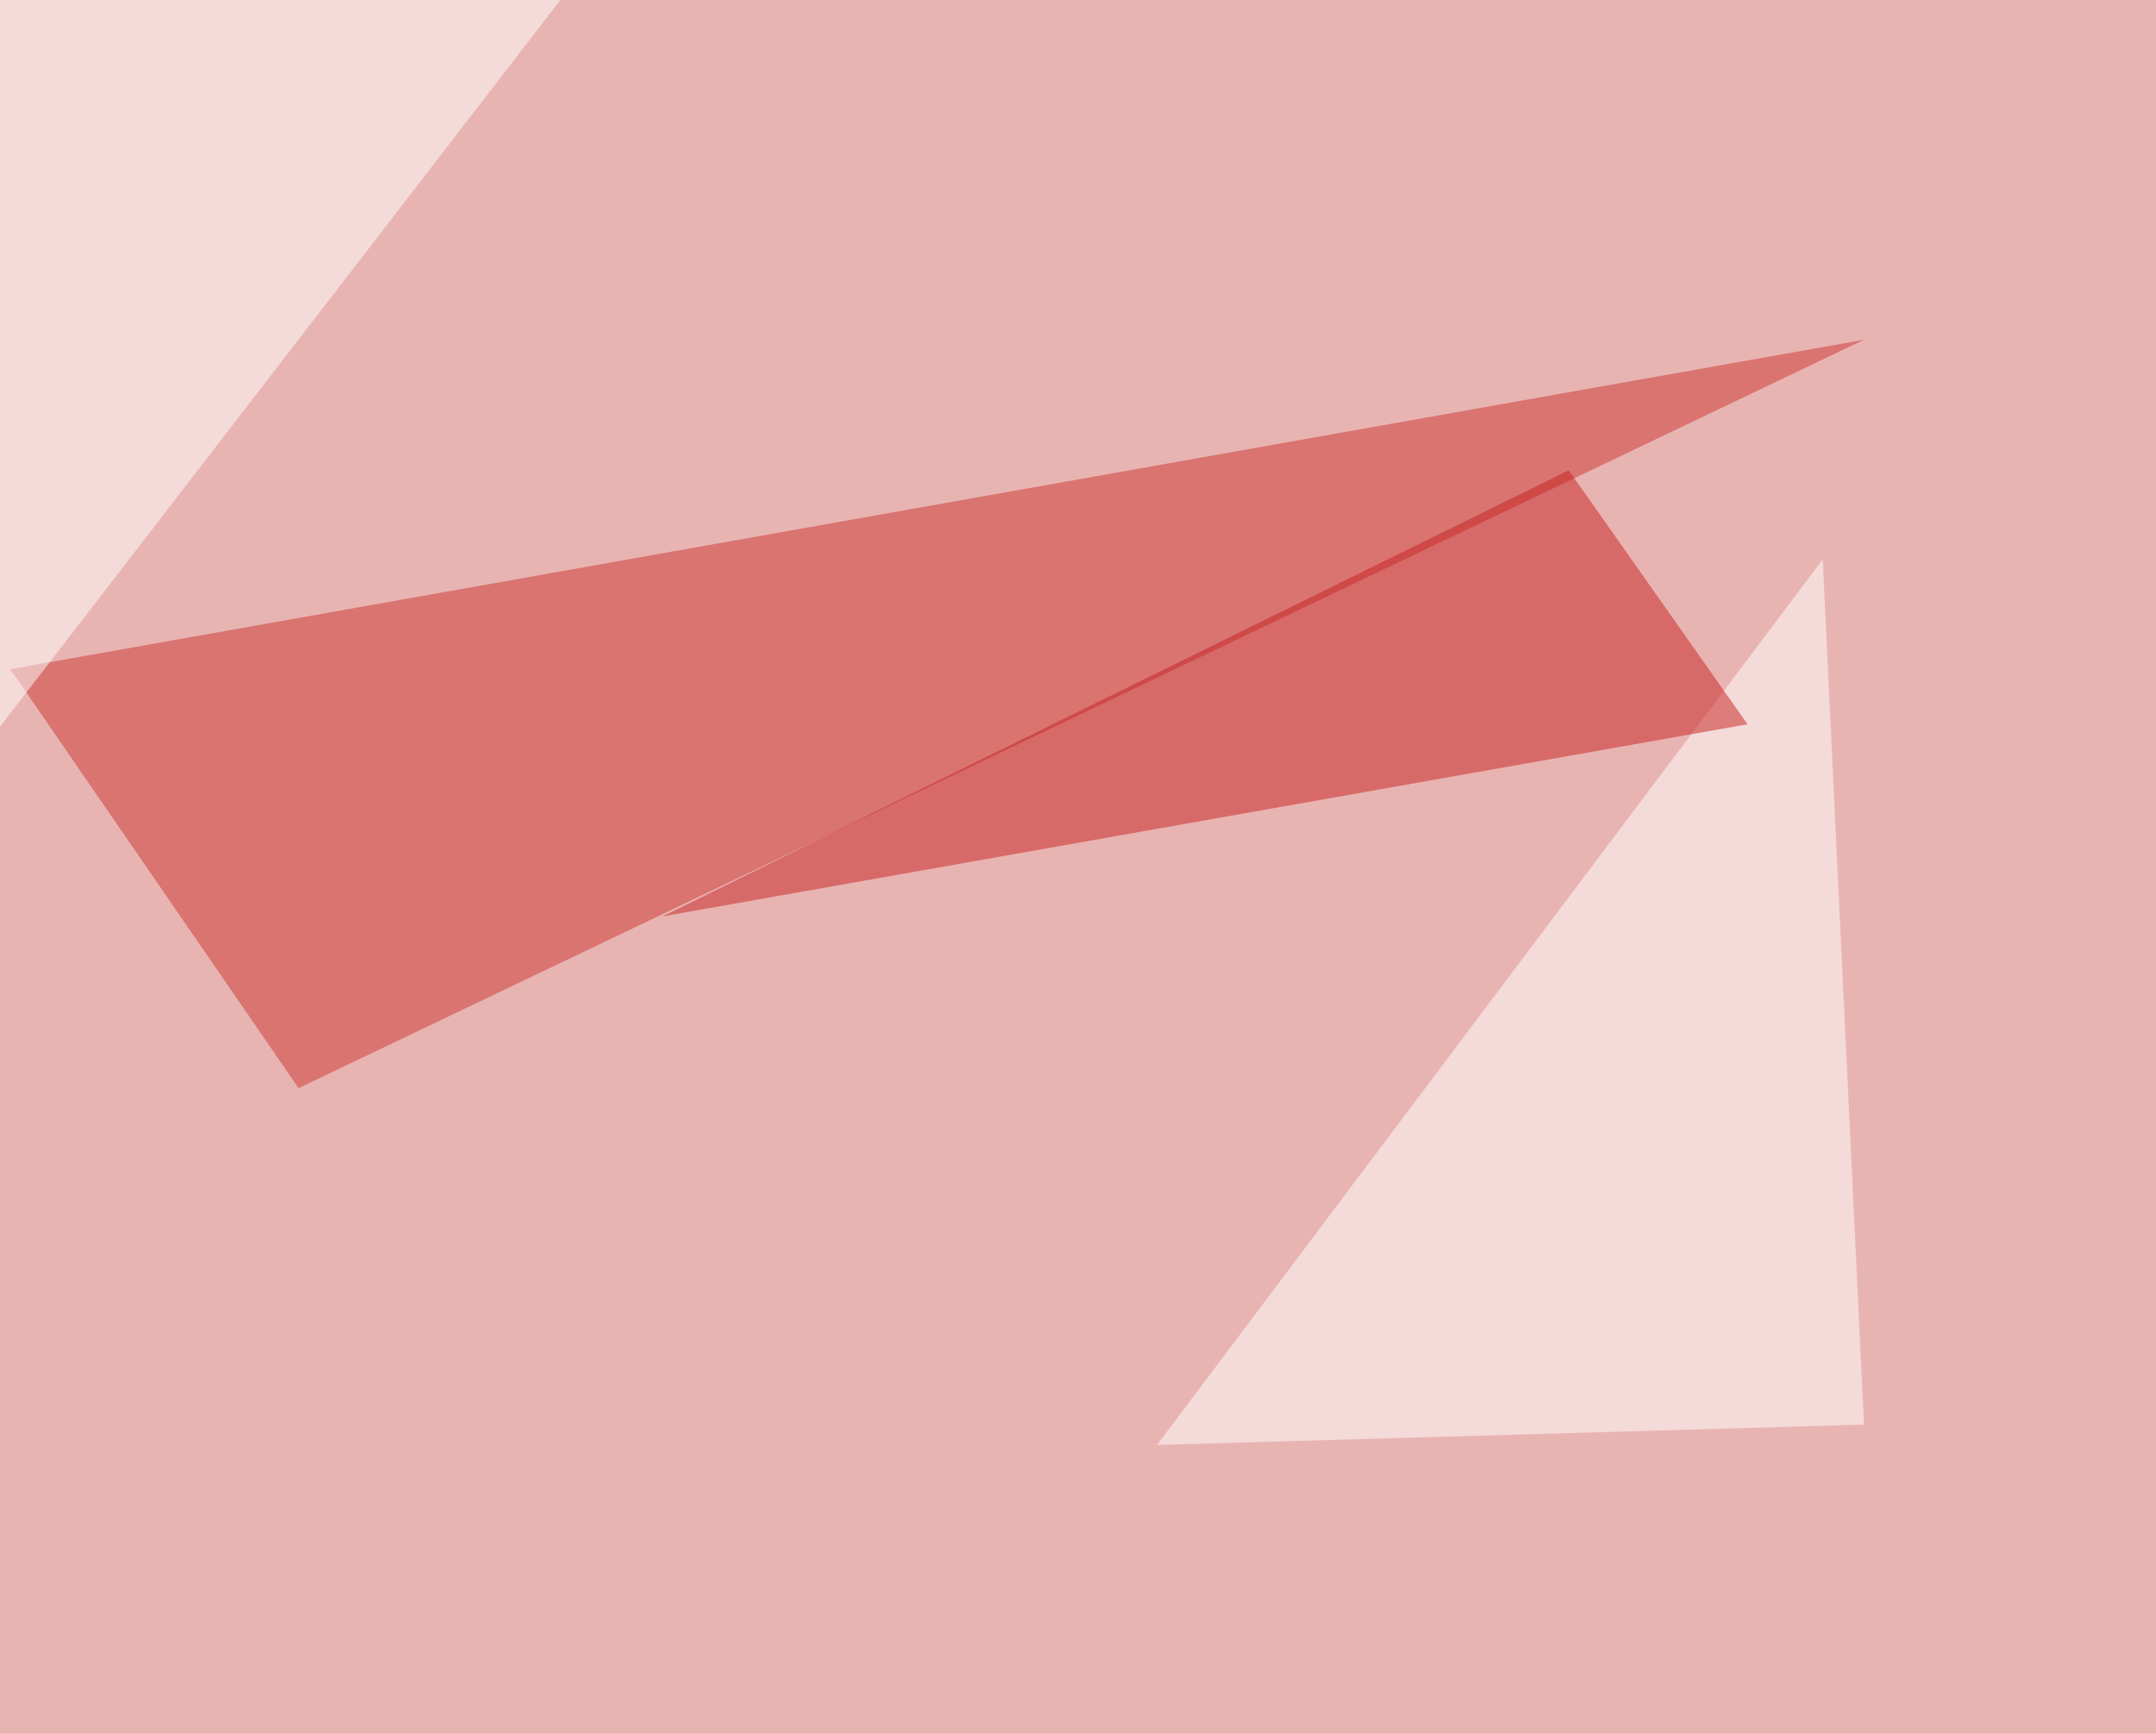 <svg xmlns="http://www.w3.org/2000/svg" width="920" height="740" ><filter id="a"><feGaussianBlur stdDeviation="55"/></filter><rect width="100%" height="100%" fill="#e8b4b2"/><g filter="url(#a)"><g fill-opacity=".5"><path fill="#ca3431" d="M127.4 464.4l668-319.4-791 140.6z"/><path fill="#fff" d="M493.7 616.7l284.1-378L795.4 608zM265.1-33.7l-287-11.7-8.9 395.5z"/><path fill="#c6211f" d="M282.7 391.1l463-82-76.3-108.4z"/></g></g></svg>